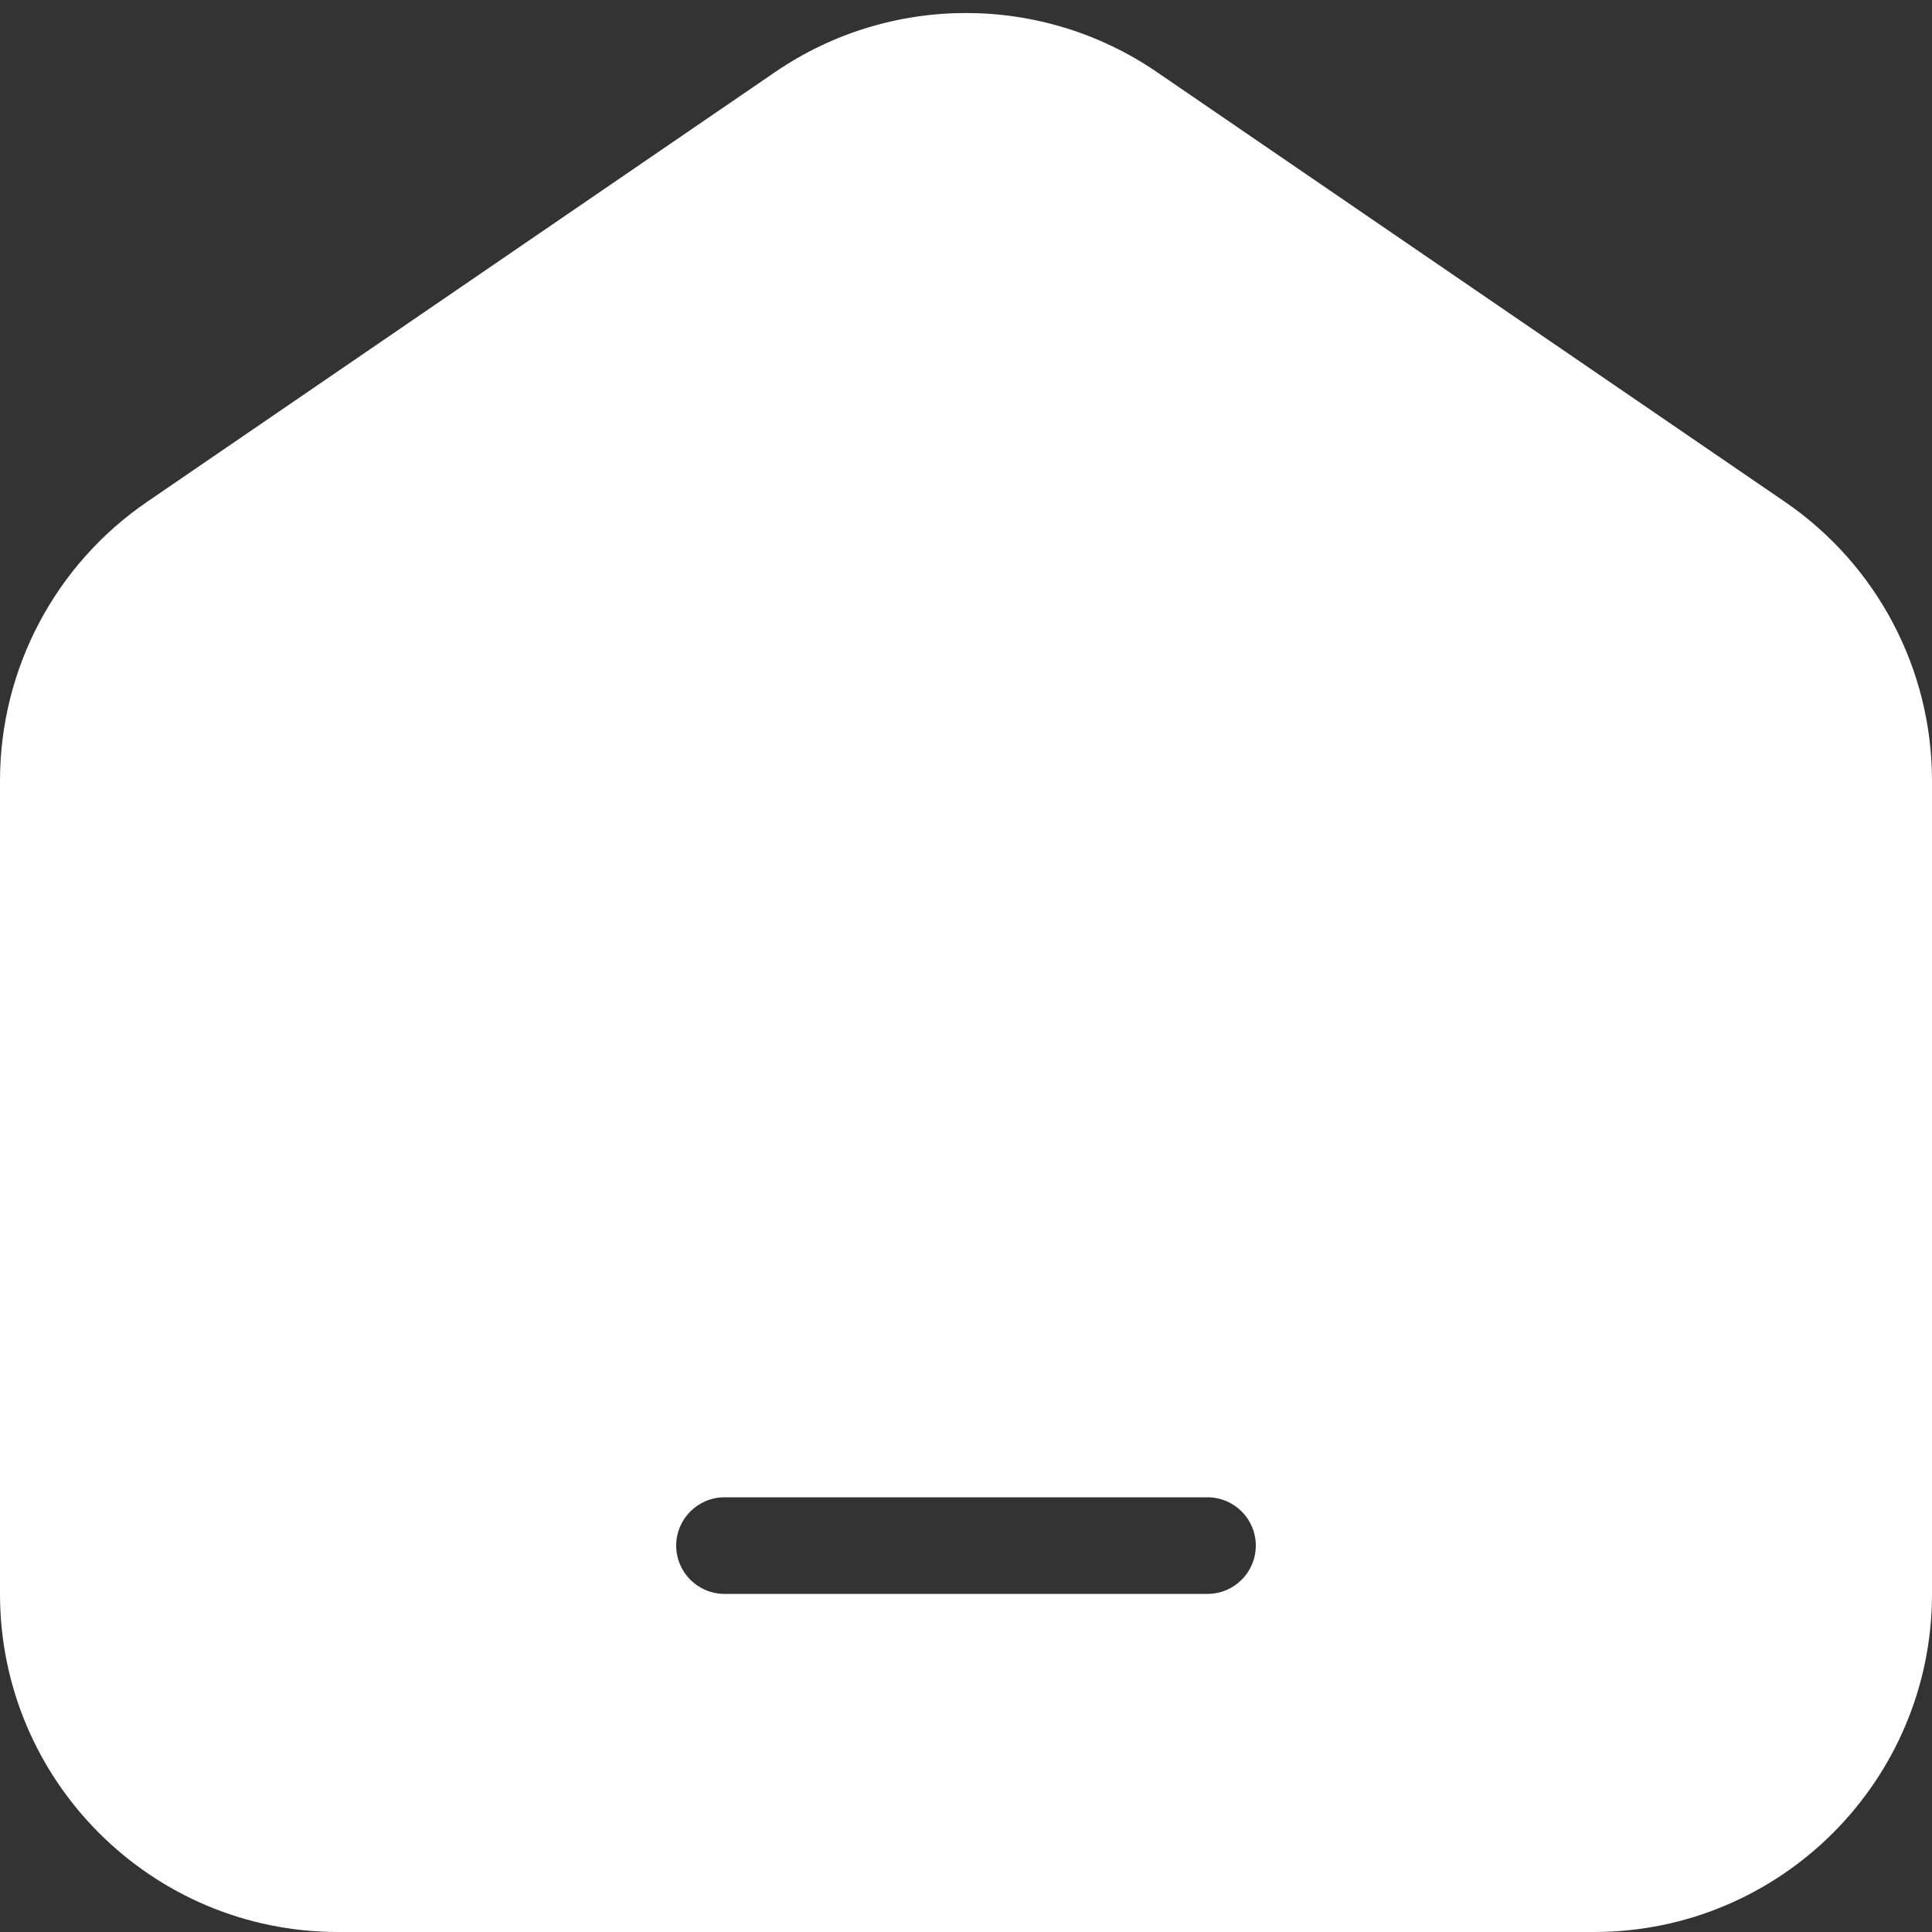 <svg width="20" height="20" viewBox="0 0 20 20" fill="none" xmlns="http://www.w3.org/2000/svg">
<rect x="0" y="0" width="20" height="20" fill="#333333" stroke="none"/>
<path fill-rule="evenodd" clip-rule="evenodd" d="M8.024 0.746C9.215 -0.069 10.785 -0.069 11.976 0.746L18.476 5.194C19.43 5.846 20 6.927 20 8.082V16.5C20 18.433 18.433 20 16.5 20H3.5C1.567 20 0 18.433 0 16.5V8.082C0 6.927 0.57 5.846 1.524 5.194L8.024 0.746ZM7.5 15.5C7.224 15.5 7 15.724 7 16C7 16.276 7.224 16.5 7.5 16.5H12.5C12.776 16.5 13 16.276 13 16C13 15.724 12.776 15.5 12.5 15.5H7.5Z" fill="white"/>
</svg>
